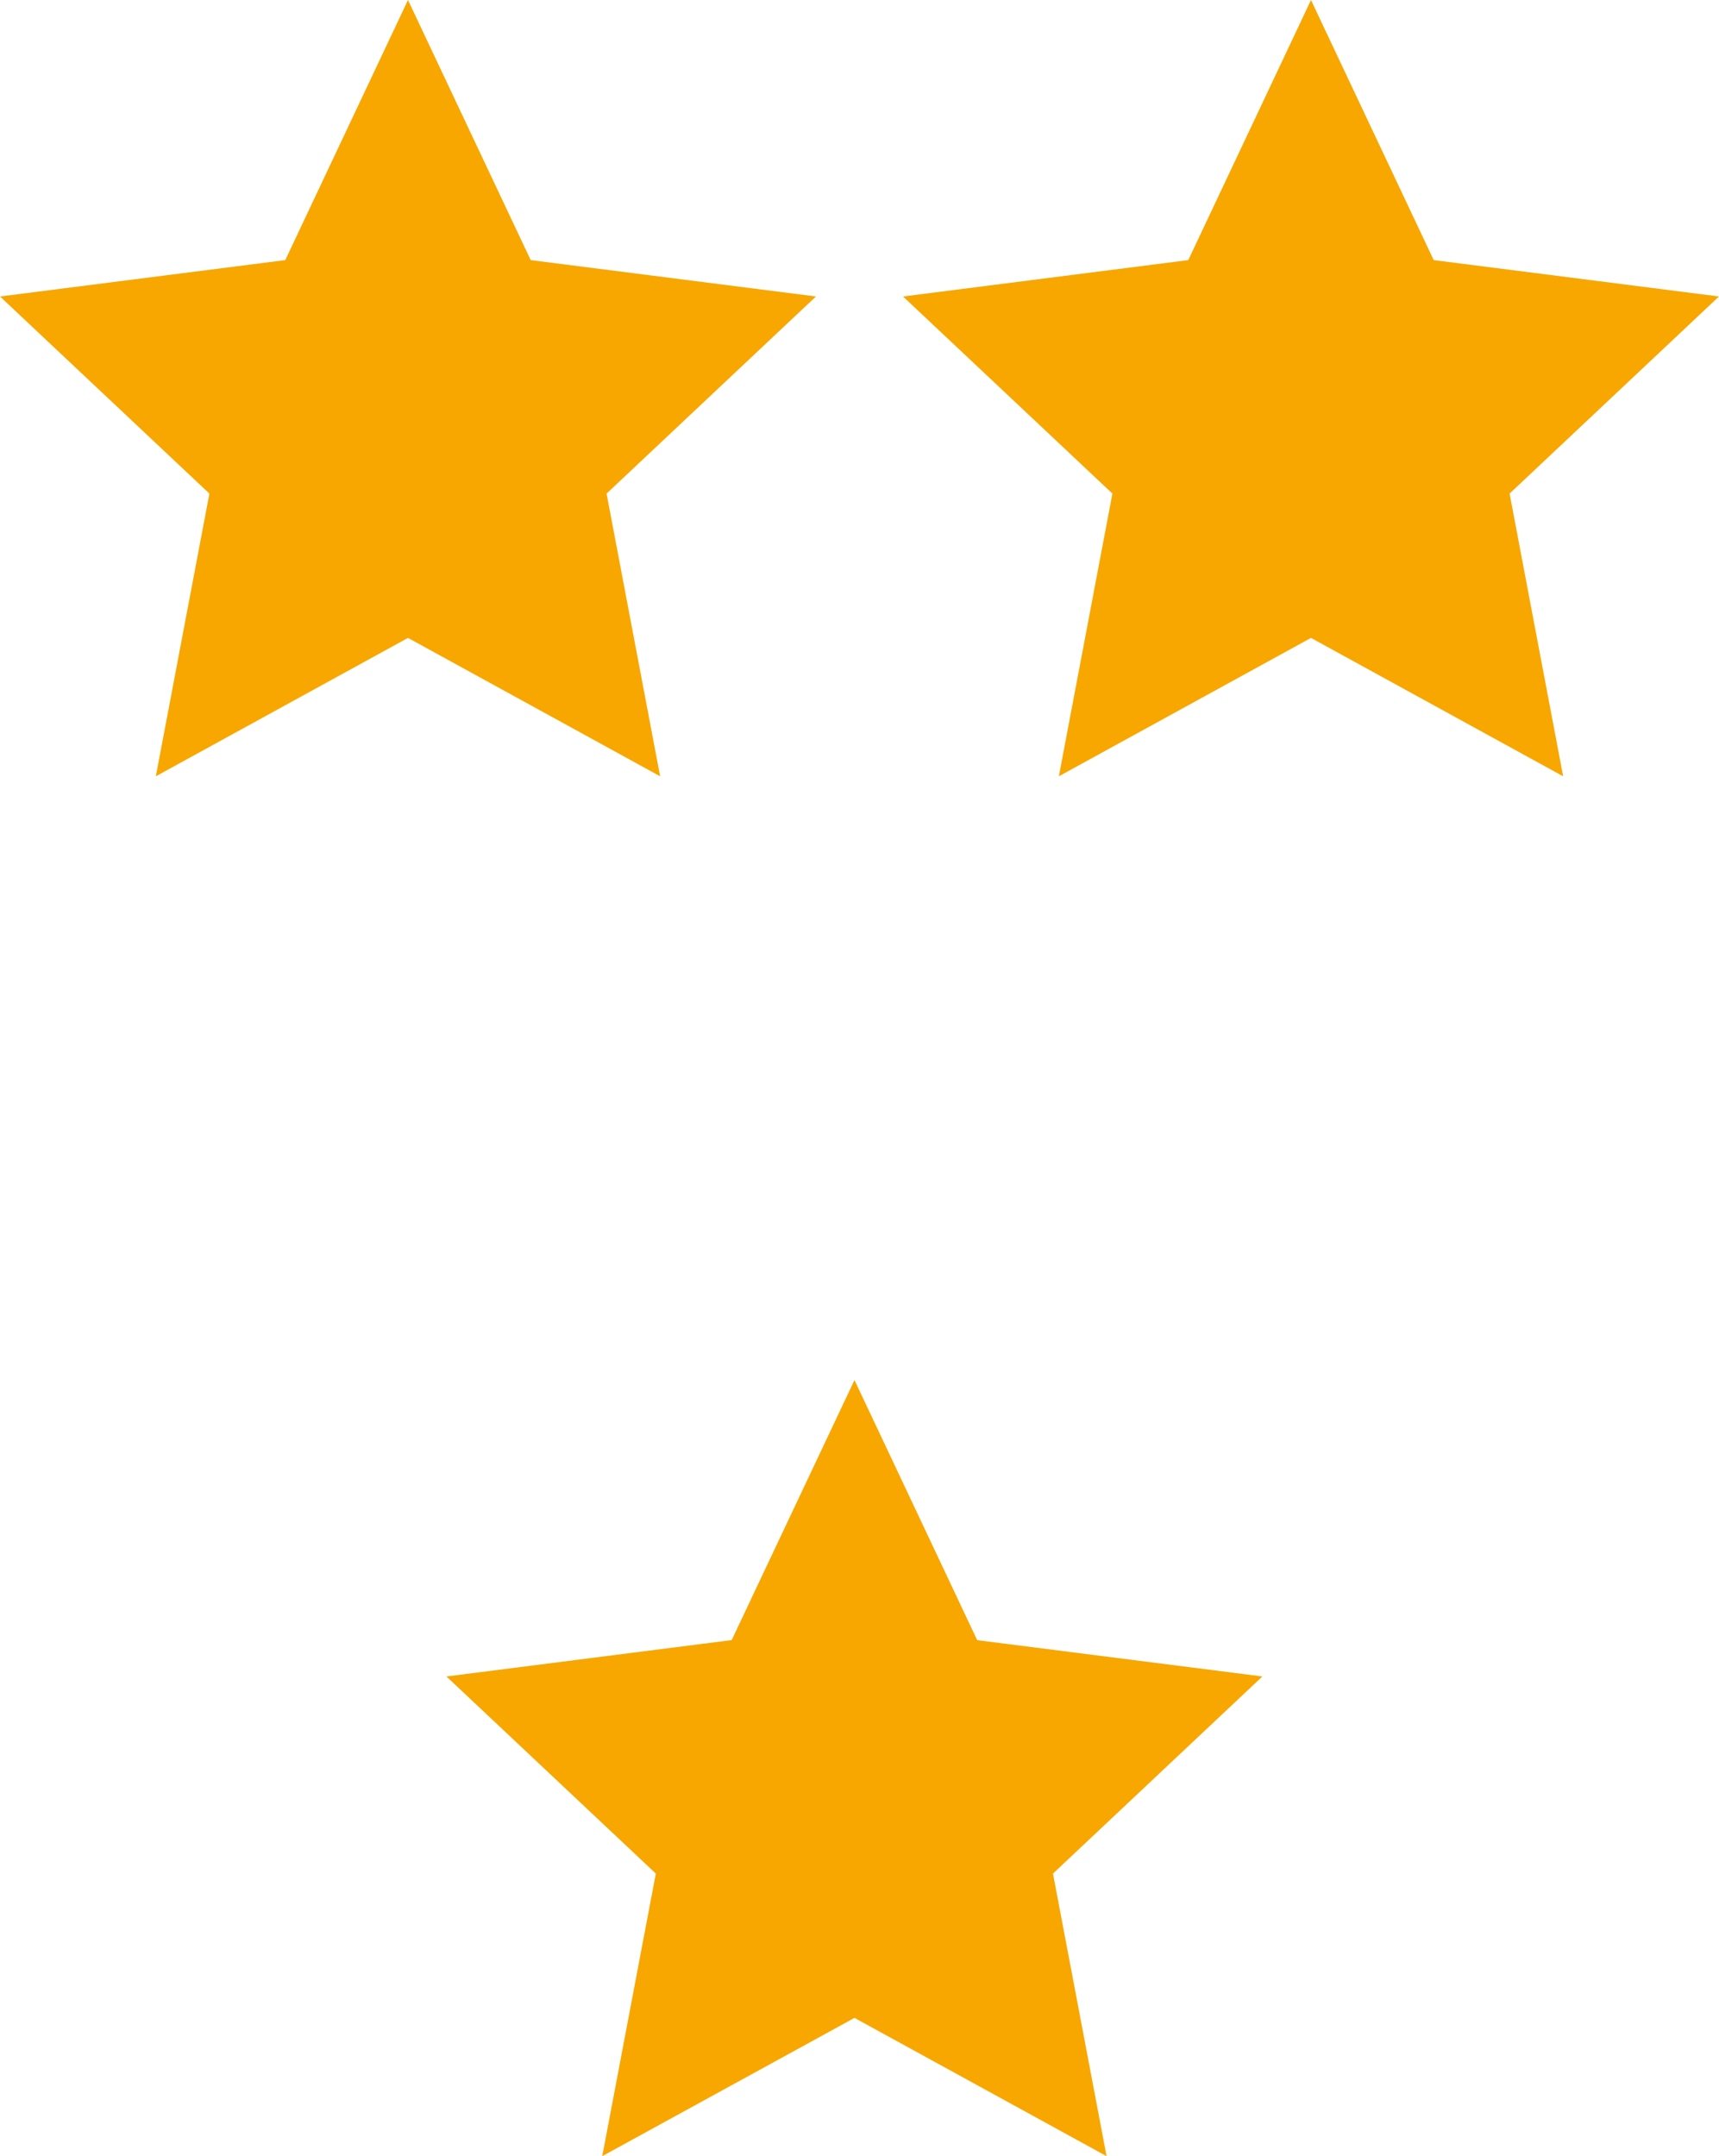 <svg xmlns="http://www.w3.org/2000/svg" width="68.48" height="85.881" viewBox="0 0 68.48 85.881"><defs><style>.a{fill:#f7a700;}</style></defs><g transform="translate(-5.214 -6.38)"><g transform="translate(5.214 6.38)"><path class="a" d="M21.467,6.38l4.889,10.36L37.72,18.189,29.378,26.04,31.512,37.3,21.467,31.788,11.422,37.3,13.556,26.04,5.214,18.189,16.578,16.74Z" transform="translate(-5.214 -6.38)"/><path class="a" d="M48.835,6.38l4.889,10.36,11.364,1.449L56.747,26.04,58.88,37.3,48.835,31.788,38.791,37.3,40.924,26.04l-8.342-7.851L43.946,16.74Z" transform="translate(3.391 -6.38)"/></g><g transform="translate(22.998 61.346)"><path class="a" d="M35,48.2l4.889,10.36L51.25,60.006l-8.342,7.851,2.134,11.255L35,73.605,24.952,79.112l2.134-11.255-8.342-7.851,11.364-1.449Z" transform="translate(-18.744 -48.198)"/></g></g></svg>